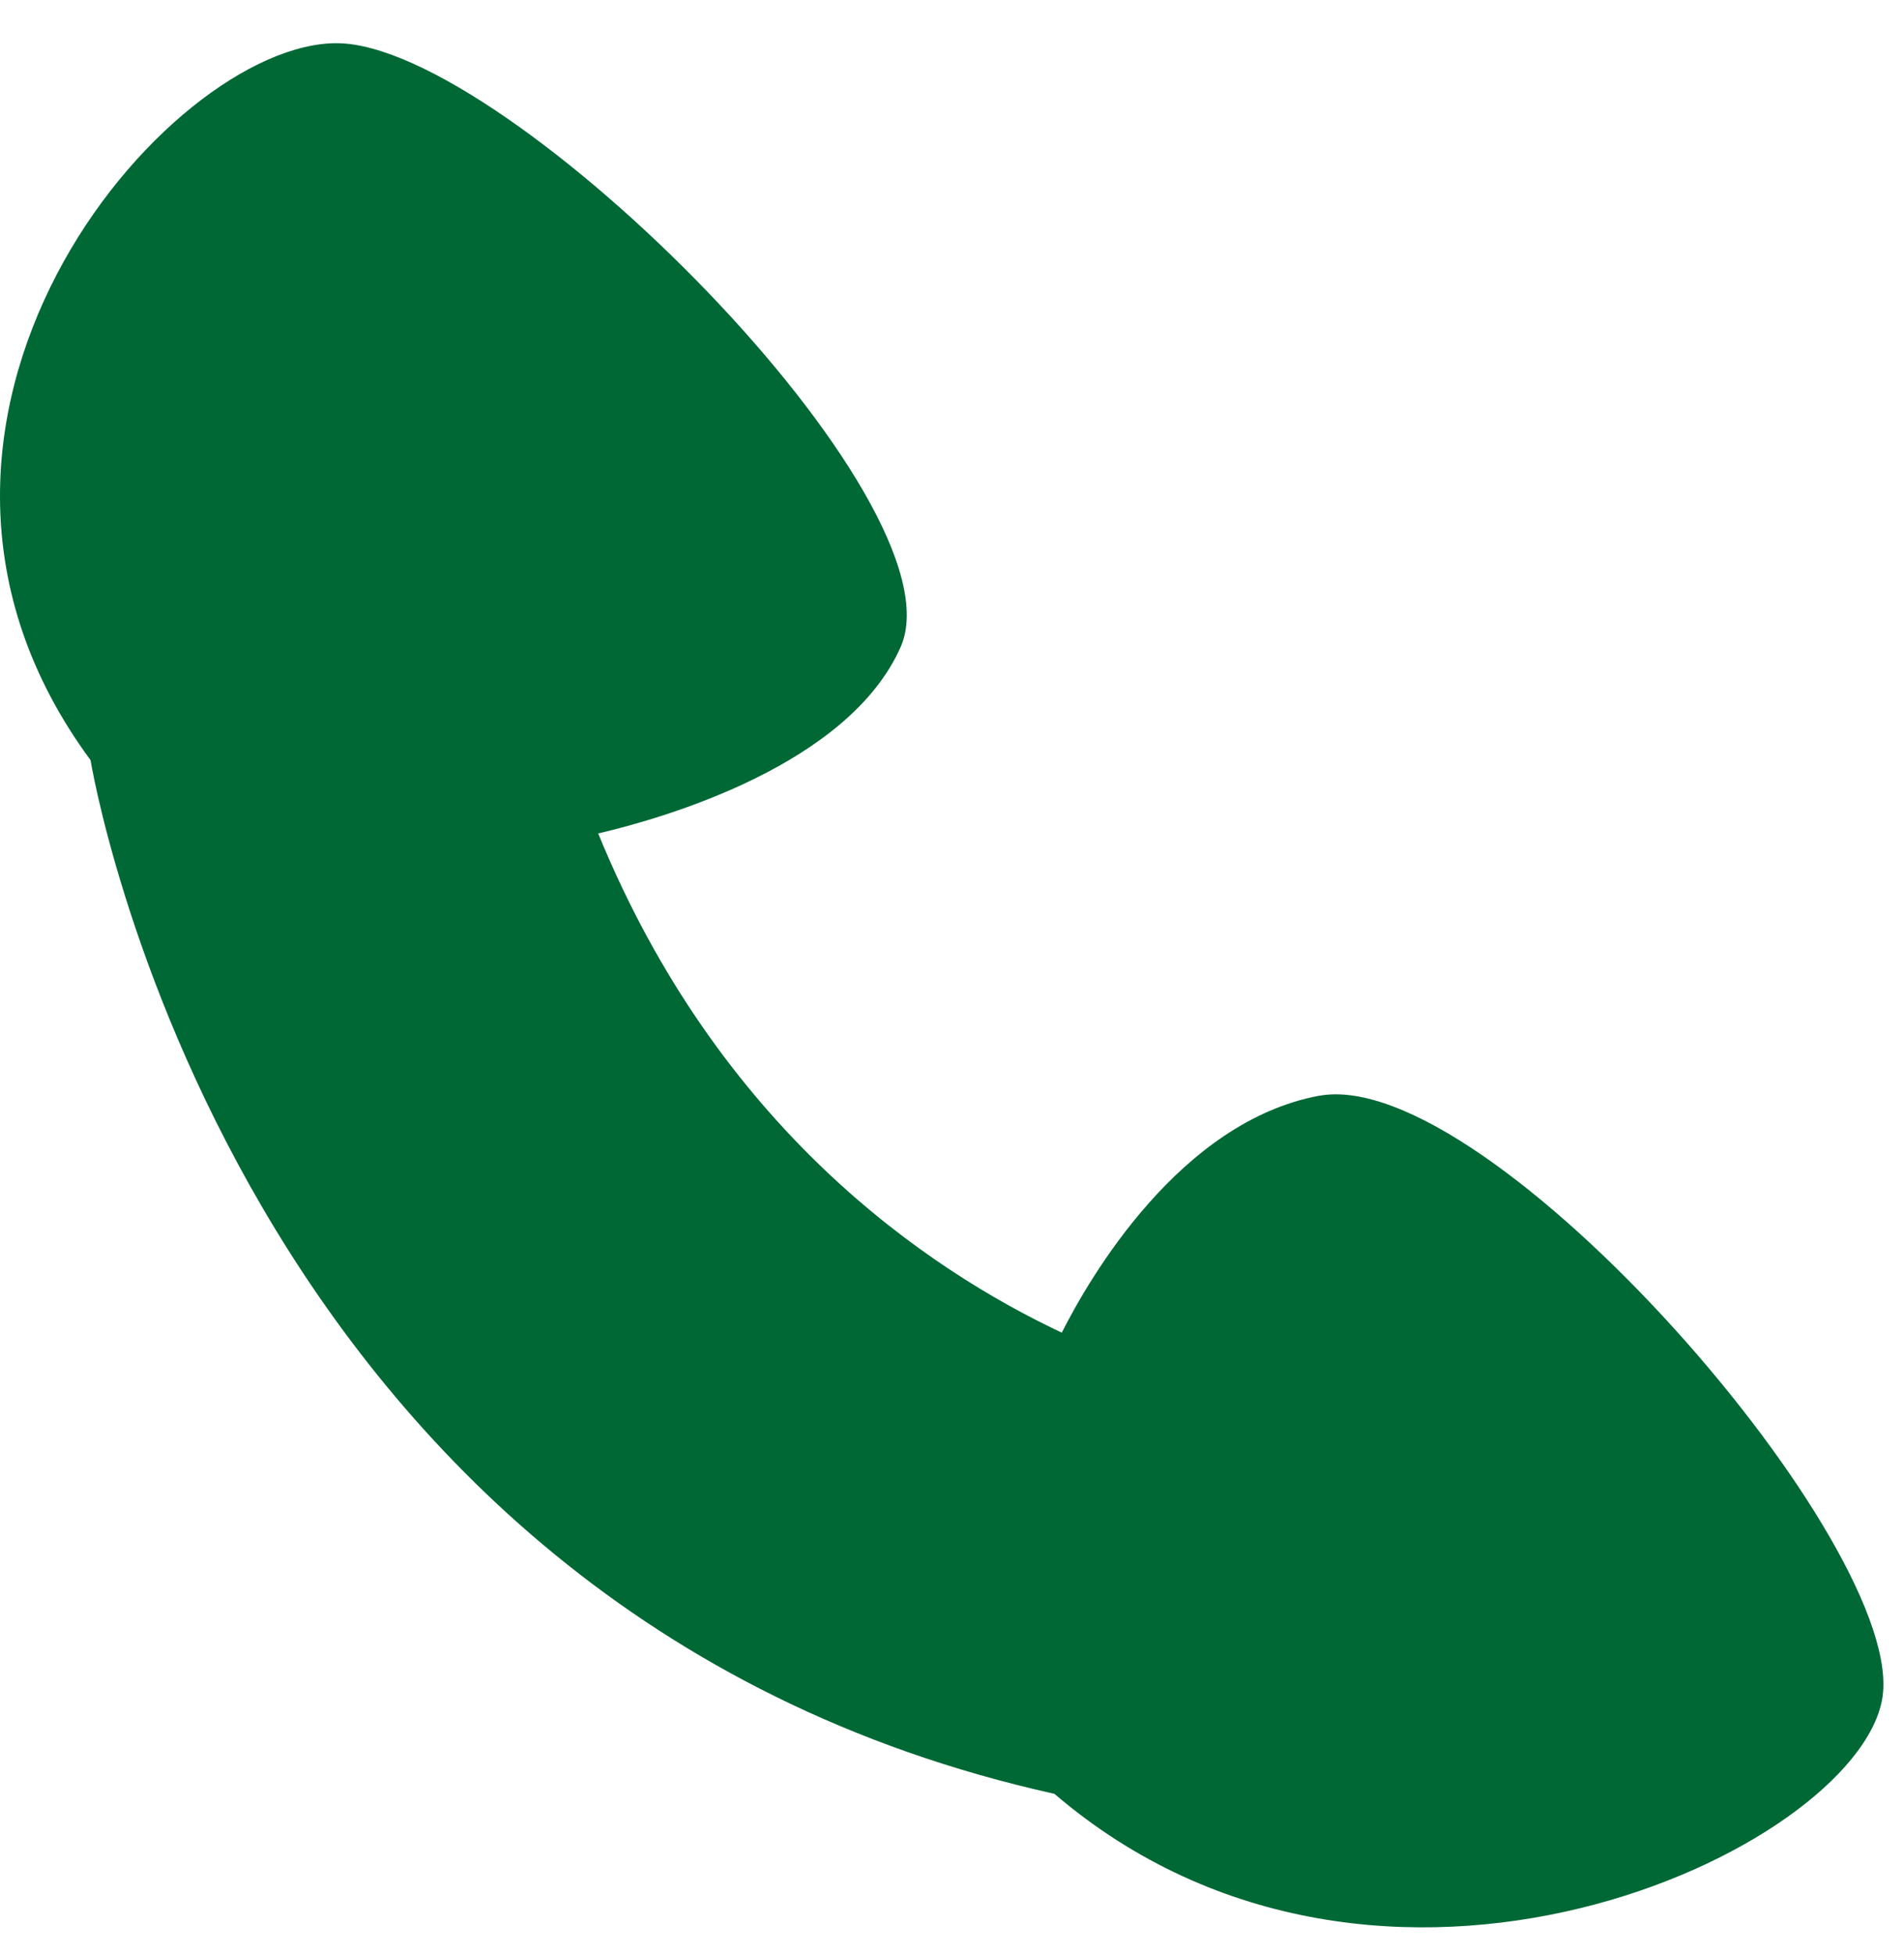 <svg width="38" height="39" viewBox="0 0 38 39" fill="none" xmlns="http://www.w3.org/2000/svg">
<path d="M26.328 21.86C23.551 22.378 21.749 25.482 21.191 26.587C18.489 25.316 14.341 22.501 11.939 16.628C13.275 16.315 16.936 15.257 17.975 12.908C19.256 10.014 10.137 0.896 6.737 0.862C3.34 0.829 -3.165 8.423 1.807 15.165C1.807 15.165 4.561 32.128 21.044 35.788C27.561 41.362 37.008 36.924 37.563 33.907C38.117 30.893 29.717 21.23 26.325 21.862L26.328 21.86Z" fill="#006835"/>
</svg>
